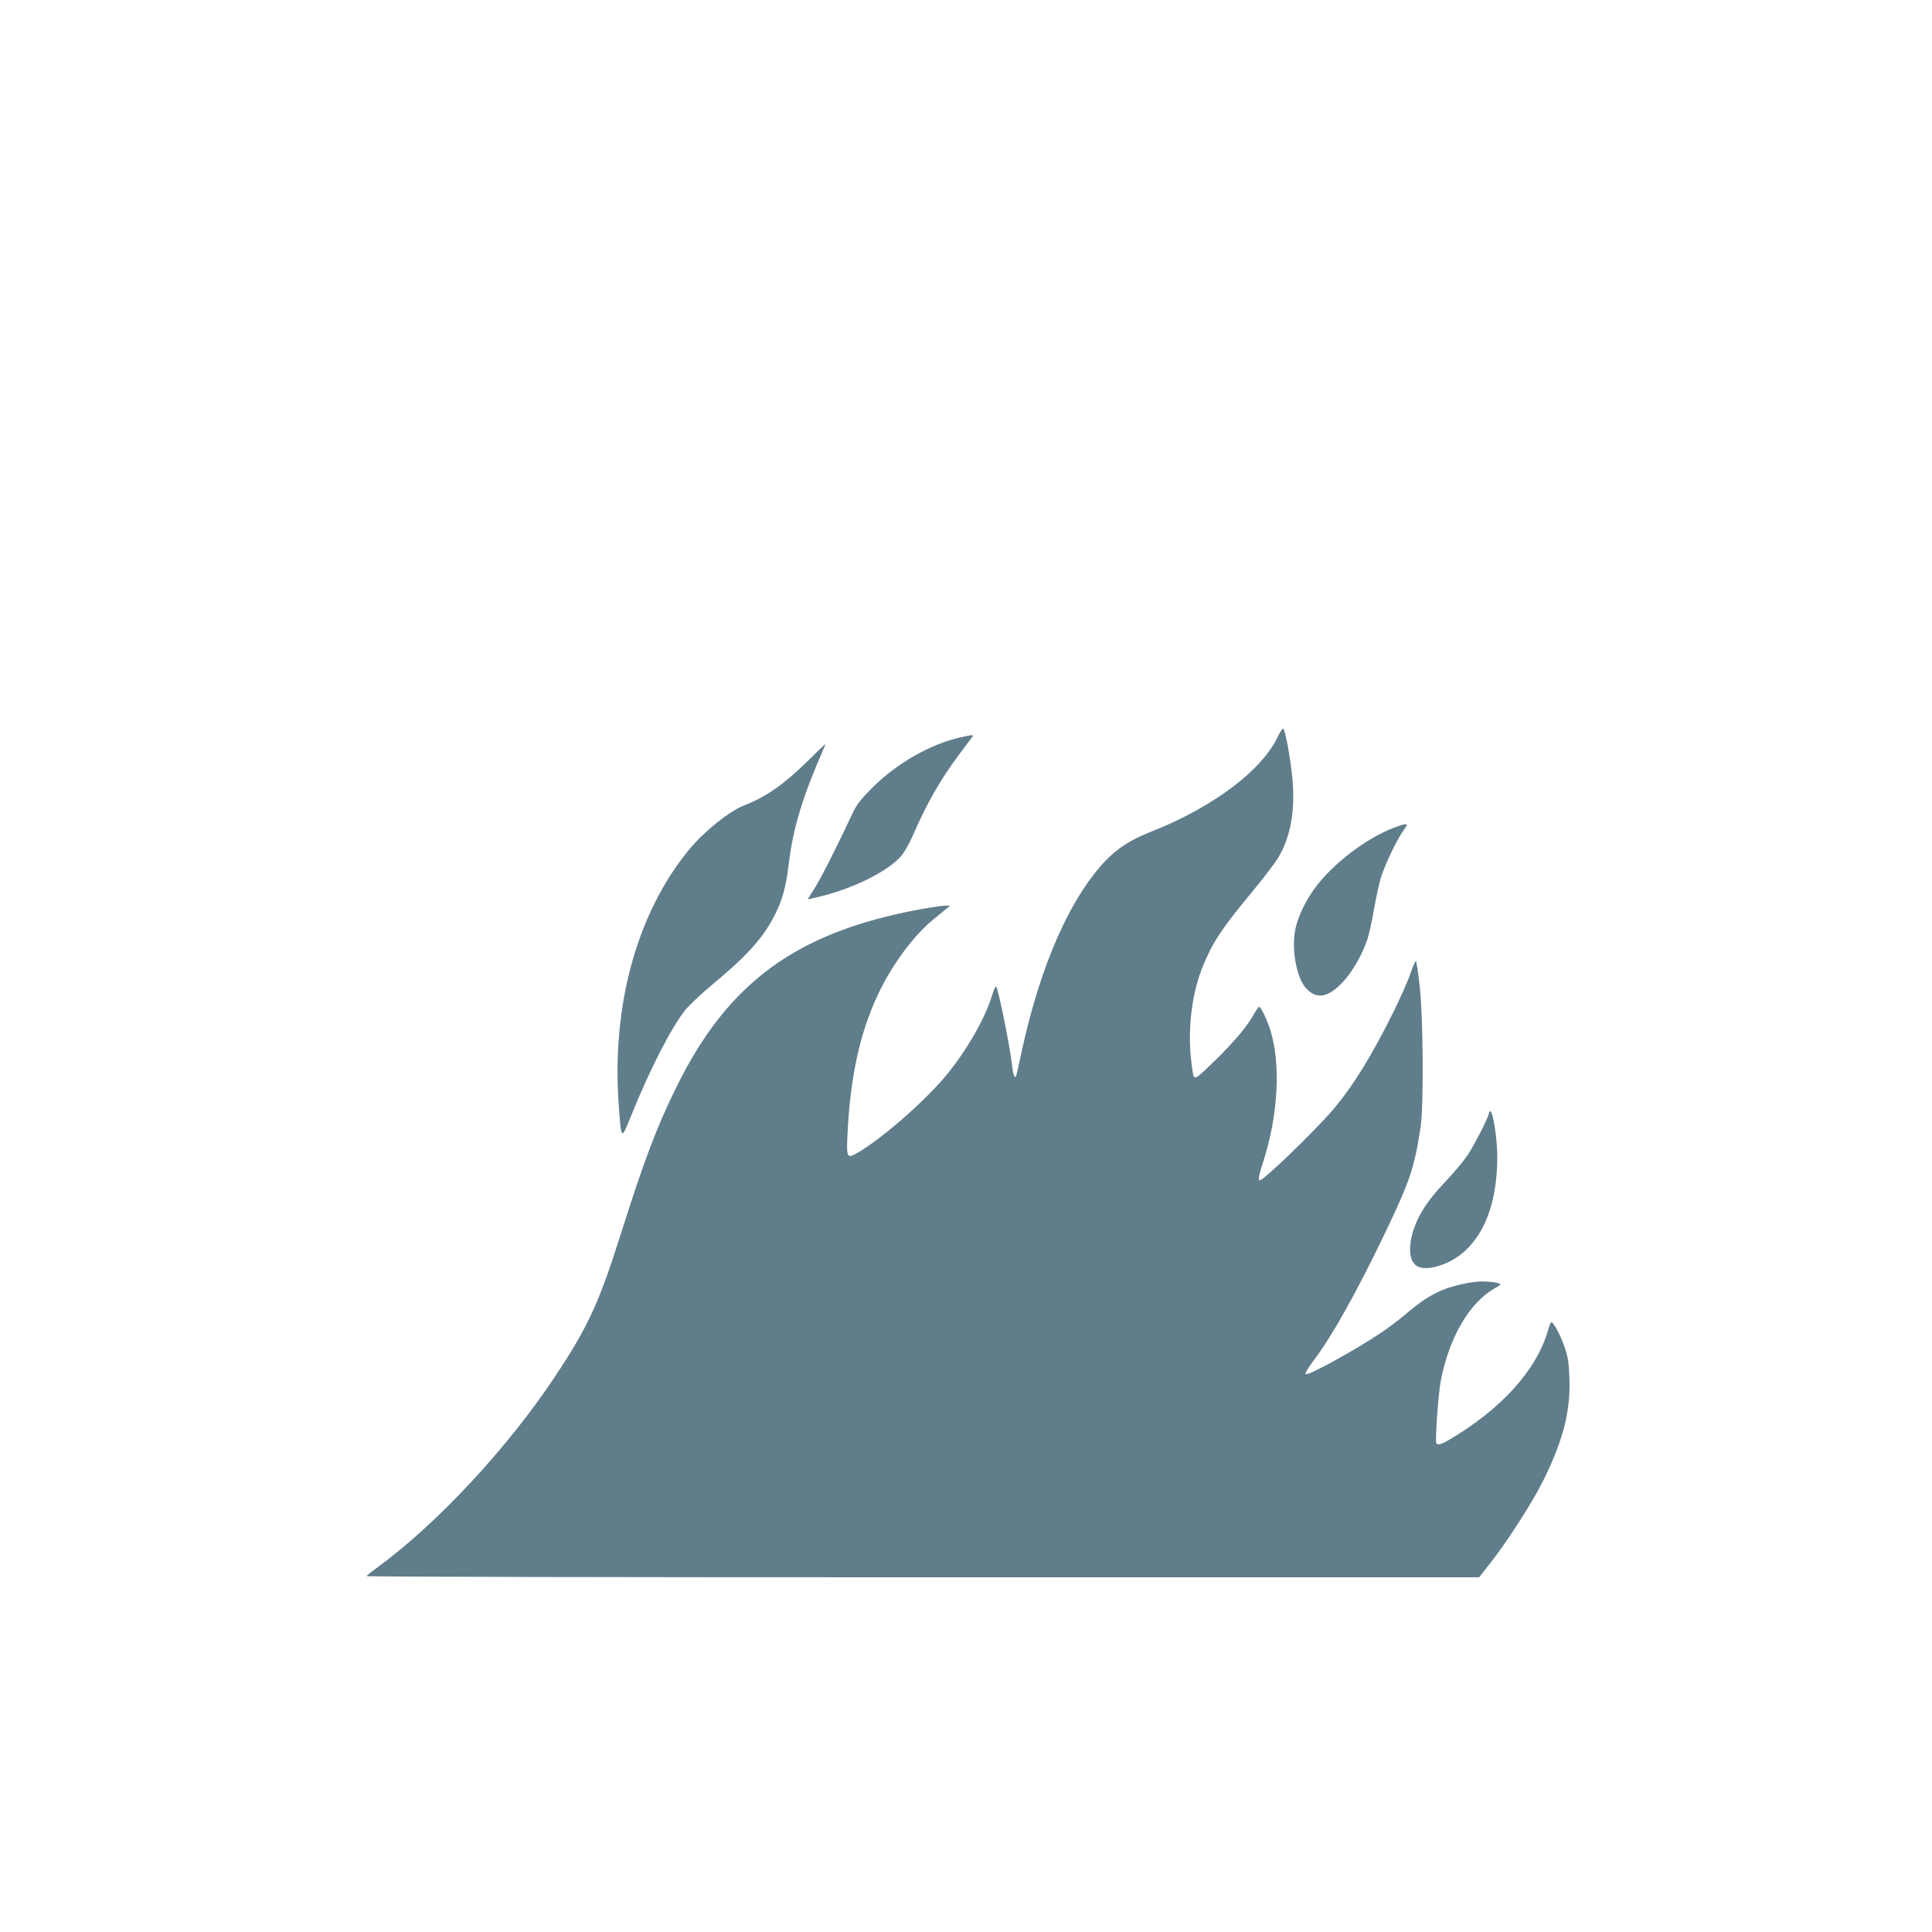 <?xml version="1.0" standalone="no"?>
<!DOCTYPE svg PUBLIC "-//W3C//DTD SVG 20010904//EN"
 "http://www.w3.org/TR/2001/REC-SVG-20010904/DTD/svg10.dtd">
<svg version="1.0" xmlns="http://www.w3.org/2000/svg"
 width="1280pt" height="1280pt" viewBox="0 0 1280 1280"
 preserveAspectRatio="xMidYMid meet">
<g transform="translate(0,1280) scale(0.1,-0.1)"
fill="#607d8b" stroke="none">
<path d="M8467 7922 c-104 -224 -428 -469 -840 -632 -173 -68 -270 -141 -381
-284 -201 -259 -368 -669 -476 -1168 -17 -79 -33 -151 -37 -162 -8 -30 -21 -1
-28 68 -13 120 -91 504 -105 519 -4 5 -17 -22 -28 -60 -47 -154 -172 -370
-307 -532 -143 -171 -419 -412 -579 -506 -75 -44 -79 -38 -71 122 18 380 83
675 205 931 91 191 234 385 362 489 34 28 74 61 88 72 l25 20 -32 1 c-17 0
-94 -11 -170 -25 -816 -151 -1271 -483 -1613 -1180 -130 -264 -214 -486 -370
-980 -142 -448 -214 -605 -429 -929 -315 -477 -789 -986 -1188 -1276 -35 -25
-63 -48 -63 -52 0 -5 1658 -8 3685 -8 l3685 0 65 83 c116 146 285 408 359 557
132 267 181 457 174 675 -4 108 -9 143 -32 210 -26 76 -73 165 -88 165 -4 0
-14 -26 -23 -57 -77 -263 -309 -519 -657 -724 -50 -29 -73 -35 -82 -21 -9 15
13 327 29 411 56 290 188 518 357 615 21 11 38 24 38 27 0 9 -65 19 -123 19
-66 0 -190 -27 -261 -57 -79 -33 -145 -76 -240 -157 -43 -37 -117 -93 -165
-125 -174 -117 -488 -289 -501 -275 -5 5 20 47 55 93 122 161 283 449 478 856
158 330 189 423 229 690 21 141 17 726 -6 930 -10 88 -21 163 -25 167 -3 4
-20 -32 -36 -80 -16 -48 -66 -161 -111 -252 -142 -288 -268 -493 -401 -650
-119 -140 -460 -470 -487 -470 -12 0 -6 34 24 126 98 305 116 641 48 864 -22
71 -64 160 -76 160 -4 0 -23 -28 -42 -62 -44 -76 -128 -175 -254 -298 -105
-102 -123 -117 -136 -104 -5 5 -14 66 -21 135 -19 208 11 430 82 602 66 159
126 249 331 496 71 86 147 185 168 221 82 139 112 310 92 528 -12 128 -46 310
-60 324 -4 4 -20 -18 -35 -50z"/>
<path d="M6365 7915 c-198 -43 -425 -173 -586 -334 -75 -75 -103 -111 -129
-166 -105 -225 -214 -439 -253 -500 -25 -38 -45 -71 -43 -72 1 -2 47 9 102 23
219 57 439 170 519 268 19 24 53 84 74 133 91 210 180 366 301 528 45 61 87
116 92 123 13 15 3 15 -77 -3z"/>
<path d="M5350 7757 c-158 -155 -275 -237 -420 -293 -99 -39 -263 -170 -363
-291 -345 -418 -515 -1030 -468 -1688 17 -242 16 -241 80 -83 125 311 269 591
361 706 25 31 104 106 175 165 231 192 337 308 414 457 53 101 78 190 96 342
29 240 90 443 229 761 9 20 15 37 14 37 -2 0 -55 -51 -118 -113z"/>
<path d="M9232 7315 c-183 -70 -403 -239 -520 -398 -59 -79 -109 -182 -128
-264 -30 -129 2 -324 67 -398 69 -79 148 -66 246 39 62 66 128 180 162 282 11
34 32 127 45 205 14 79 35 173 46 209 28 85 100 237 139 294 17 24 31 47 31
50 0 11 -24 5 -88 -19z"/>
<path d="M9864 5421 c-13 -45 -96 -206 -142 -276 -26 -38 -93 -118 -148 -176
-107 -112 -171 -207 -205 -305 -40 -114 -35 -215 14 -249 41 -29 124 -19 213
23 208 101 324 350 324 698 0 101 -22 262 -40 293 -8 14 -11 13 -16 -8z"/>
</g>
</svg>
